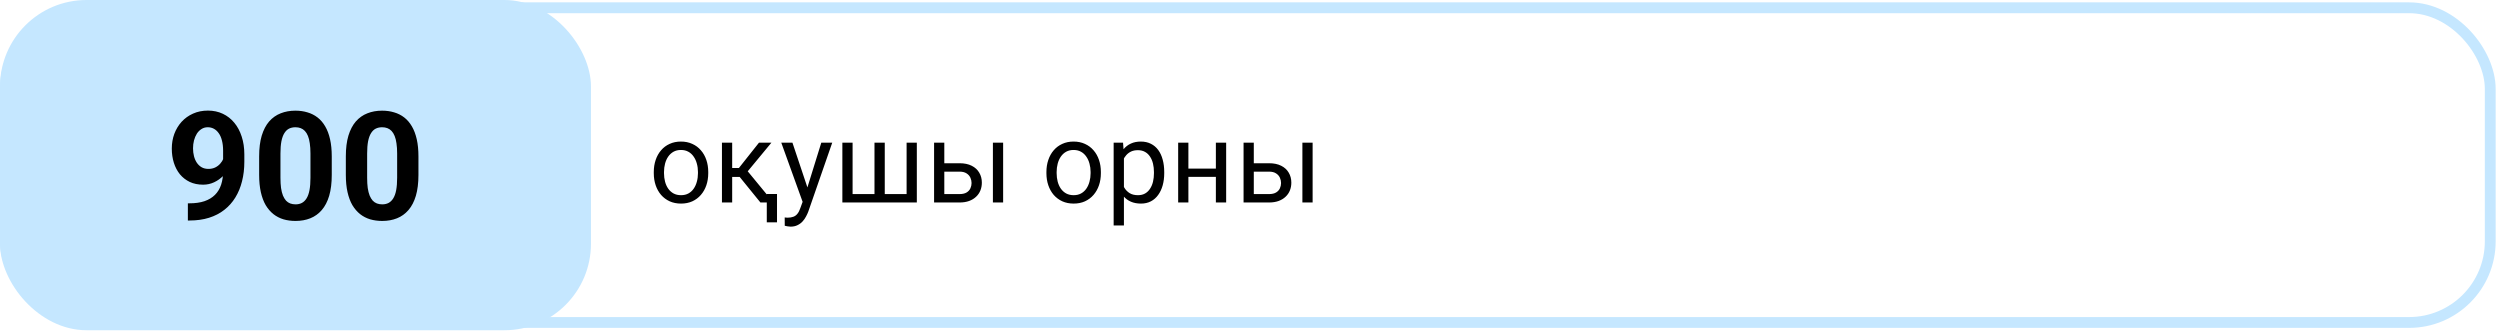 <?xml version="1.0" encoding="UTF-8"?> <svg xmlns="http://www.w3.org/2000/svg" width="368" height="49" viewBox="0 0 368 49" fill="none"><rect x="0.797" y="1.144" width="365.768" height="46.324" rx="11.947" stroke="#C5E7FF" stroke-width="1.593"></rect><rect width="86.992" height="48.611" rx="12.744" fill="#C5E7FF"></rect><path d="M27.654 29.929H27.86C28.728 29.929 29.473 29.825 30.096 29.615C30.725 29.398 31.242 29.087 31.647 28.681C32.052 28.276 32.352 27.781 32.548 27.195C32.743 26.602 32.841 25.929 32.841 25.177V22.182C32.841 21.61 32.783 21.108 32.667 20.674C32.559 20.24 32.399 19.882 32.19 19.599C31.987 19.31 31.748 19.093 31.474 18.948C31.206 18.804 30.909 18.731 30.584 18.731C30.236 18.731 29.929 18.818 29.662 18.992C29.394 19.158 29.166 19.386 28.978 19.675C28.797 19.965 28.656 20.298 28.555 20.674C28.461 21.043 28.414 21.43 28.414 21.835C28.414 22.24 28.461 22.627 28.555 22.996C28.649 23.358 28.79 23.679 28.978 23.962C29.166 24.236 29.401 24.457 29.683 24.623C29.965 24.782 30.298 24.862 30.681 24.862C31.05 24.862 31.38 24.793 31.669 24.656C31.965 24.511 32.215 24.323 32.417 24.092C32.627 23.86 32.786 23.603 32.895 23.321C33.011 23.039 33.069 22.753 33.069 22.464L34.099 23.028C34.099 23.535 33.991 24.034 33.774 24.526C33.557 25.018 33.253 25.466 32.862 25.871C32.479 26.269 32.034 26.587 31.528 26.826C31.021 27.065 30.479 27.184 29.9 27.184C29.162 27.184 28.508 27.05 27.936 26.783C27.365 26.508 26.88 26.132 26.482 25.654C26.092 25.169 25.795 24.605 25.592 23.962C25.39 23.318 25.289 22.62 25.289 21.867C25.289 21.101 25.412 20.381 25.658 19.708C25.911 19.035 26.269 18.442 26.732 17.928C27.202 17.415 27.763 17.013 28.414 16.724C29.072 16.427 29.802 16.279 30.605 16.279C31.408 16.279 32.139 16.435 32.797 16.746C33.456 17.057 34.02 17.498 34.49 18.07C34.96 18.634 35.322 19.31 35.575 20.099C35.836 20.887 35.966 21.762 35.966 22.724V23.81C35.966 24.837 35.854 25.792 35.629 26.674C35.412 27.557 35.083 28.356 34.642 29.072C34.208 29.781 33.665 30.389 33.014 30.895C32.37 31.401 31.622 31.788 30.768 32.056C29.915 32.324 28.96 32.458 27.904 32.458H27.654V29.929ZM48.835 23.017V25.752C48.835 26.938 48.708 27.962 48.455 28.823C48.202 29.676 47.836 30.378 47.359 30.928C46.889 31.47 46.328 31.872 45.677 32.132C45.026 32.392 44.303 32.523 43.507 32.523C42.87 32.523 42.277 32.443 41.727 32.284C41.178 32.118 40.682 31.861 40.241 31.514C39.807 31.166 39.431 30.729 39.112 30.201C38.801 29.665 38.563 29.029 38.396 28.291C38.23 27.553 38.147 26.707 38.147 25.752V23.017C38.147 21.831 38.273 20.815 38.526 19.968C38.787 19.115 39.152 18.417 39.622 17.874C40.1 17.332 40.664 16.934 41.315 16.681C41.966 16.42 42.69 16.29 43.485 16.29C44.122 16.29 44.711 16.373 45.254 16.54C45.804 16.699 46.299 16.948 46.74 17.288C47.182 17.628 47.558 18.066 47.869 18.601C48.18 19.129 48.419 19.762 48.585 20.5C48.751 21.231 48.835 22.07 48.835 23.017ZM45.699 26.164V22.594C45.699 22.023 45.666 21.524 45.601 21.097C45.543 20.67 45.453 20.308 45.33 20.012C45.207 19.708 45.055 19.462 44.874 19.274C44.693 19.086 44.487 18.948 44.256 18.862C44.024 18.775 43.767 18.731 43.485 18.731C43.131 18.731 42.816 18.8 42.541 18.938C42.274 19.075 42.046 19.296 41.858 19.599C41.67 19.896 41.525 20.294 41.424 20.793C41.33 21.285 41.283 21.885 41.283 22.594V26.164C41.283 26.736 41.312 27.238 41.369 27.672C41.434 28.106 41.529 28.479 41.651 28.79C41.782 29.094 41.934 29.343 42.107 29.539C42.288 29.727 42.494 29.864 42.726 29.951C42.964 30.038 43.225 30.081 43.507 30.081C43.854 30.081 44.162 30.013 44.429 29.875C44.704 29.73 44.936 29.506 45.124 29.202C45.319 28.891 45.464 28.486 45.558 27.987C45.652 27.488 45.699 26.88 45.699 26.164ZM61.595 23.017V25.752C61.595 26.938 61.468 27.962 61.215 28.823C60.962 29.676 60.597 30.378 60.119 30.928C59.649 31.47 59.089 31.872 58.438 32.132C57.786 32.392 57.063 32.523 56.267 32.523C55.631 32.523 55.038 32.443 54.488 32.284C53.938 32.118 53.443 31.861 53.001 31.514C52.567 31.166 52.191 30.729 51.873 30.201C51.562 29.665 51.323 29.029 51.157 28.291C50.99 27.553 50.907 26.707 50.907 25.752V23.017C50.907 21.831 51.034 20.815 51.287 19.968C51.547 19.115 51.913 18.417 52.383 17.874C52.86 17.332 53.425 16.934 54.075 16.681C54.727 16.42 55.45 16.29 56.246 16.29C56.882 16.29 57.472 16.373 58.014 16.54C58.564 16.699 59.06 16.948 59.501 17.288C59.942 17.628 60.318 18.066 60.629 18.601C60.94 19.129 61.179 19.762 61.346 20.5C61.512 21.231 61.595 22.07 61.595 23.017ZM58.459 26.164V22.594C58.459 22.023 58.427 21.524 58.361 21.097C58.304 20.67 58.213 20.308 58.09 20.012C57.967 19.708 57.815 19.462 57.635 19.274C57.454 19.086 57.248 18.948 57.016 18.862C56.785 18.775 56.528 18.731 56.246 18.731C55.891 18.731 55.577 18.8 55.302 18.938C55.034 19.075 54.806 19.296 54.618 19.599C54.43 19.896 54.285 20.294 54.184 20.793C54.09 21.285 54.043 21.885 54.043 22.594V26.164C54.043 26.736 54.072 27.238 54.13 27.672C54.195 28.106 54.289 28.479 54.412 28.79C54.542 29.094 54.694 29.343 54.868 29.539C55.048 29.727 55.255 29.864 55.486 29.951C55.725 30.038 55.985 30.081 56.267 30.081C56.615 30.081 56.922 30.013 57.19 29.875C57.465 29.73 57.696 29.506 57.884 29.202C58.079 28.891 58.224 28.486 58.318 27.987C58.412 27.488 58.459 26.88 58.459 26.164Z" fill="black"></path><path d="M96.237 25.501V25.314C96.237 24.679 96.329 24.09 96.513 23.547C96.698 23 96.964 22.525 97.311 22.123C97.658 21.716 98.079 21.402 98.572 21.179C99.066 20.951 99.619 20.838 100.233 20.838C100.851 20.838 101.407 20.951 101.901 21.179C102.4 21.402 102.823 21.716 103.17 22.123C103.523 22.525 103.792 23 103.976 23.547C104.16 24.09 104.253 24.679 104.253 25.314V25.501C104.253 26.135 104.16 26.724 103.976 27.267C103.792 27.809 103.523 28.284 103.17 28.691C102.823 29.092 102.403 29.407 101.909 29.635C101.421 29.857 100.867 29.968 100.249 29.968C99.63 29.968 99.074 29.857 98.581 29.635C98.087 29.407 97.664 29.092 97.311 28.691C96.964 28.284 96.698 27.809 96.513 27.267C96.329 26.724 96.237 26.135 96.237 25.501ZM97.742 25.314V25.501C97.742 25.94 97.794 26.355 97.897 26.746C98 27.131 98.155 27.473 98.361 27.771C98.572 28.07 98.835 28.306 99.15 28.479C99.465 28.647 99.831 28.731 100.249 28.731C100.661 28.731 101.022 28.647 101.331 28.479C101.646 28.306 101.906 28.07 102.112 27.771C102.319 27.473 102.473 27.131 102.576 26.746C102.685 26.355 102.739 25.94 102.739 25.501V25.314C102.739 24.879 102.685 24.47 102.576 24.085C102.473 23.694 102.316 23.349 102.104 23.051C101.898 22.747 101.638 22.509 101.323 22.335C101.014 22.161 100.65 22.075 100.233 22.075C99.82 22.075 99.457 22.161 99.142 22.335C98.833 22.509 98.572 22.747 98.361 23.051C98.155 23.349 98 23.694 97.897 24.085C97.794 24.47 97.742 24.879 97.742 25.314ZM107.776 21V29.806H106.271V21H107.776ZM113.554 21L109.38 26.046H107.272L107.044 24.727H108.769L111.723 21H113.554ZM111.935 29.806L108.696 25.818L109.664 24.727L113.847 29.806H111.935ZM114.376 28.552V32.727H112.871V28.552H114.376ZM118.445 28.894L120.895 21H122.506L118.974 31.165C118.893 31.382 118.784 31.615 118.649 31.865C118.519 32.12 118.35 32.361 118.144 32.589C117.938 32.817 117.689 33.001 117.396 33.142C117.108 33.289 116.764 33.362 116.362 33.362C116.243 33.362 116.091 33.346 115.906 33.313C115.722 33.281 115.592 33.254 115.516 33.232L115.508 32.011C115.551 32.017 115.619 32.022 115.711 32.027C115.809 32.038 115.876 32.044 115.914 32.044C116.256 32.044 116.547 31.997 116.785 31.905C117.024 31.819 117.225 31.669 117.387 31.458C117.556 31.252 117.699 30.967 117.819 30.603L118.445 28.894ZM116.647 21L118.934 27.836L119.324 29.423L118.242 29.977L115.003 21H116.647ZM123.996 21H125.501V28.569H128.724V21H130.237V28.569H133.452V21H134.957V29.806H123.996V21ZM138.595 24.028H141.24C141.951 24.028 142.55 24.152 143.038 24.402C143.527 24.646 143.896 24.985 144.145 25.419C144.4 25.848 144.528 26.336 144.528 26.884C144.528 27.291 144.457 27.674 144.316 28.032C144.175 28.384 143.964 28.694 143.681 28.959C143.405 29.225 143.06 29.434 142.648 29.586C142.241 29.732 141.772 29.806 141.24 29.806H137.497V21H139.002V28.569H141.24C141.674 28.569 142.021 28.49 142.282 28.333C142.542 28.175 142.729 27.972 142.843 27.722C142.957 27.473 143.014 27.212 143.014 26.941C143.014 26.675 142.957 26.415 142.843 26.16C142.729 25.905 142.542 25.693 142.282 25.525C142.021 25.352 141.674 25.265 141.24 25.265H138.595V24.028ZM147.661 21V29.806H146.155V21H147.661ZM154.033 25.501V25.314C154.033 24.679 154.125 24.09 154.31 23.547C154.494 23 154.76 22.525 155.107 22.123C155.454 21.716 155.875 21.402 156.369 21.179C156.862 20.951 157.416 20.838 158.029 20.838C158.647 20.838 159.203 20.951 159.697 21.179C160.196 21.402 160.619 21.716 160.967 22.123C161.319 22.525 161.588 23 161.772 23.547C161.957 24.09 162.049 24.679 162.049 25.314V25.501C162.049 26.135 161.957 26.724 161.772 27.267C161.588 27.809 161.319 28.284 160.967 28.691C160.619 29.092 160.199 29.407 159.705 29.635C159.217 29.857 158.663 29.968 158.045 29.968C157.427 29.968 156.87 29.857 156.377 29.635C155.883 29.407 155.46 29.092 155.107 28.691C154.76 28.284 154.494 27.809 154.31 27.267C154.125 26.724 154.033 26.135 154.033 25.501ZM155.538 25.314V25.501C155.538 25.94 155.59 26.355 155.693 26.746C155.796 27.131 155.951 27.473 156.157 27.771C156.369 28.07 156.632 28.306 156.946 28.479C157.261 28.647 157.627 28.731 158.045 28.731C158.457 28.731 158.818 28.647 159.127 28.479C159.442 28.306 159.702 28.07 159.909 27.771C160.115 27.473 160.269 27.131 160.372 26.746C160.481 26.355 160.535 25.94 160.535 25.501V25.314C160.535 24.879 160.481 24.47 160.372 24.085C160.269 23.694 160.112 23.349 159.9 23.051C159.694 22.747 159.434 22.509 159.119 22.335C158.81 22.161 158.446 22.075 158.029 22.075C157.616 22.075 157.253 22.161 156.938 22.335C156.629 22.509 156.369 22.747 156.157 23.051C155.951 23.349 155.796 23.694 155.693 24.085C155.59 24.47 155.538 24.879 155.538 25.314ZM165.442 22.693V33.191H163.929V21H165.312L165.442 22.693ZM171.375 25.33V25.501C171.375 26.141 171.299 26.735 171.147 27.283C170.995 27.825 170.773 28.297 170.48 28.699C170.192 29.1 169.837 29.412 169.414 29.635C168.991 29.857 168.505 29.968 167.957 29.968C167.398 29.968 166.905 29.876 166.476 29.692C166.047 29.507 165.684 29.239 165.385 28.886C165.087 28.533 164.848 28.11 164.669 27.616C164.496 27.123 164.376 26.567 164.311 25.948V25.037C164.376 24.386 164.498 23.802 164.677 23.287C164.857 22.772 165.093 22.332 165.385 21.969C165.684 21.6 166.045 21.32 166.468 21.131C166.891 20.935 167.379 20.838 167.933 20.838C168.486 20.838 168.977 20.946 169.406 21.163C169.834 21.375 170.195 21.678 170.488 22.075C170.781 22.471 171.001 22.945 171.147 23.499C171.299 24.047 171.375 24.657 171.375 25.33ZM169.861 25.501V25.33C169.861 24.89 169.815 24.478 169.723 24.093C169.631 23.702 169.487 23.36 169.292 23.067C169.102 22.769 168.858 22.536 168.559 22.367C168.261 22.194 167.906 22.107 167.493 22.107C167.113 22.107 166.783 22.172 166.5 22.302C166.224 22.433 165.988 22.609 165.792 22.831C165.597 23.048 165.437 23.298 165.312 23.58C165.193 23.857 165.103 24.144 165.044 24.443V26.55C165.152 26.93 165.304 27.288 165.499 27.625C165.695 27.956 165.955 28.224 166.281 28.43C166.606 28.631 167.016 28.731 167.51 28.731C167.916 28.731 168.266 28.647 168.559 28.479C168.858 28.306 169.102 28.07 169.292 27.771C169.487 27.473 169.631 27.131 169.723 26.746C169.815 26.355 169.861 25.94 169.861 25.501ZM179.269 24.817V26.038H174.614V24.817H179.269ZM174.931 21V29.806H173.426V21H174.931ZM180.49 21V29.806H178.976V21H180.49ZM184.152 24.028H186.797C187.507 24.028 188.107 24.152 188.595 24.402C189.083 24.646 189.452 24.985 189.702 25.419C189.957 25.848 190.084 26.336 190.084 26.884C190.084 27.291 190.014 27.674 189.873 28.032C189.732 28.384 189.52 28.694 189.238 28.959C188.961 29.225 188.617 29.434 188.205 29.586C187.798 29.732 187.328 29.806 186.797 29.806H183.053V21H184.559V28.569H186.797C187.231 28.569 187.578 28.49 187.838 28.333C188.099 28.175 188.286 27.972 188.4 27.722C188.514 27.473 188.571 27.212 188.571 26.941C188.571 26.675 188.514 26.415 188.4 26.16C188.286 25.905 188.099 25.693 187.838 25.525C187.578 25.352 187.231 25.265 186.797 25.265H184.152V24.028ZM193.218 21V29.806H191.712V21H193.218Z" fill="black"></path></svg> 